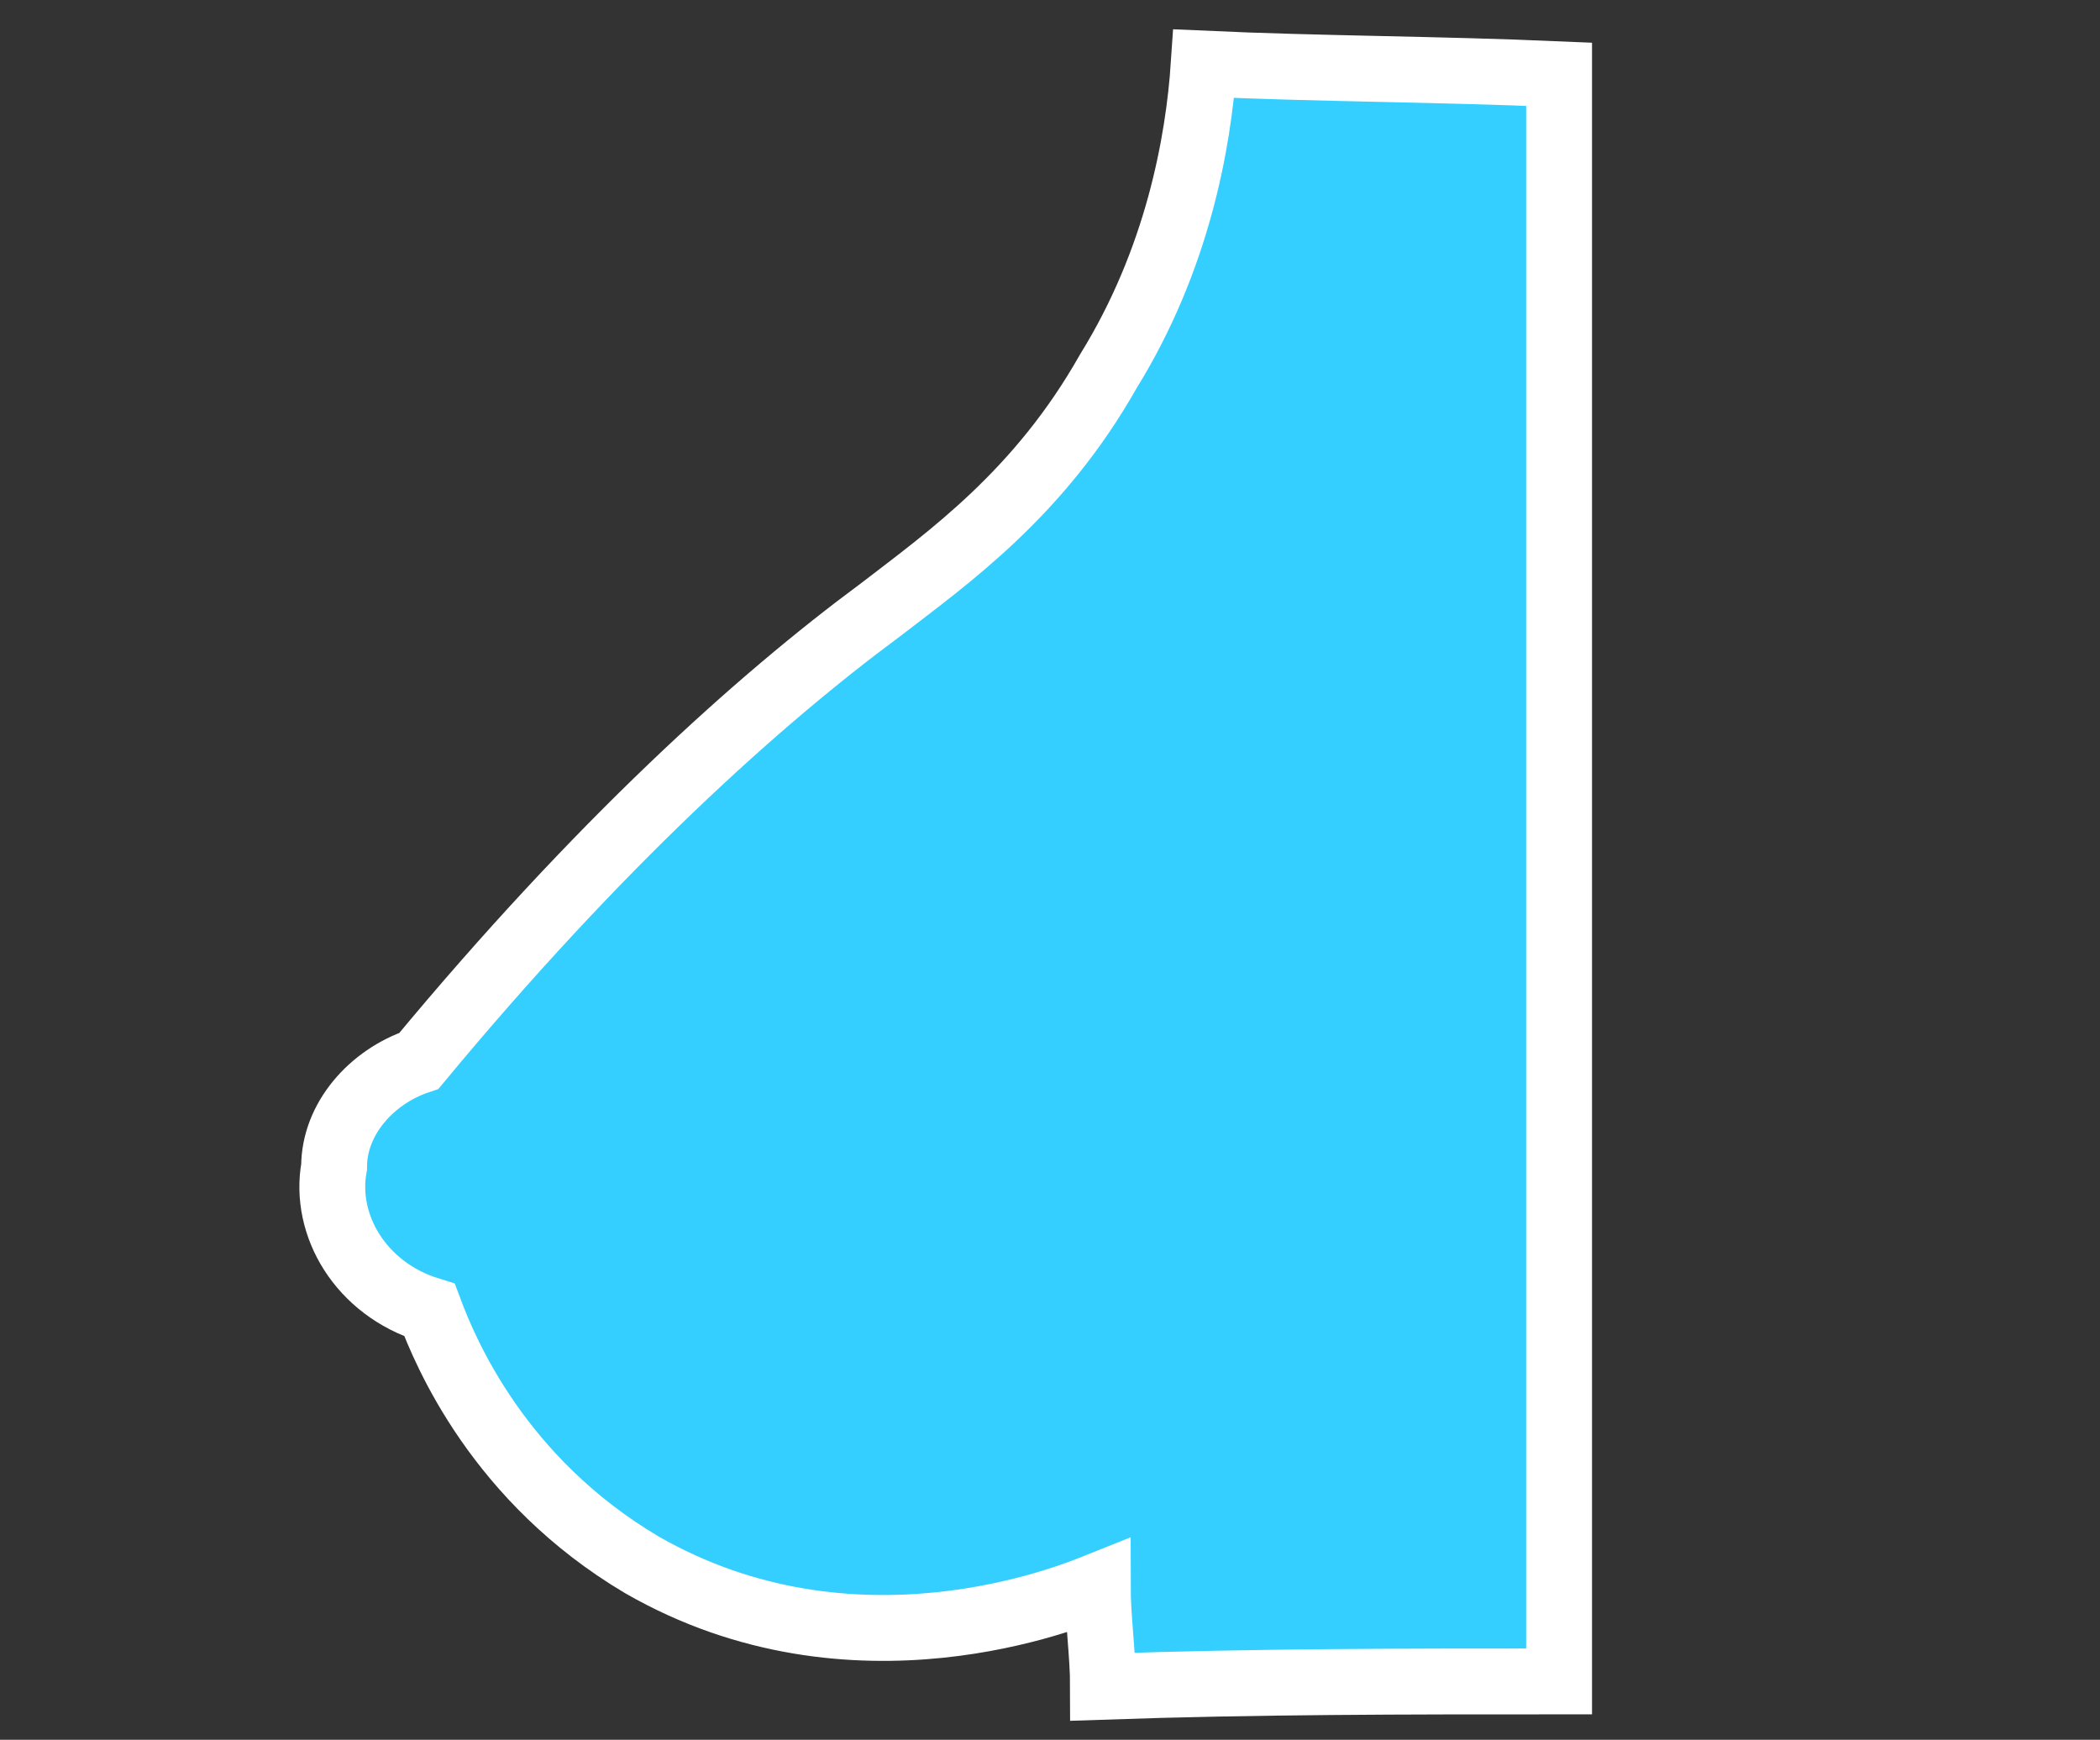<?xml version="1.0" encoding="utf-8"?>
<!-- Generator: Adobe Illustrator 28.1.0, SVG Export Plug-In . SVG Version: 6.00 Build 0)  -->
<svg version="1.1" id="Layer_1" xmlns="http://www.w3.org/2000/svg" xmlns:xlink="http://www.w3.org/1999/xlink" x="0px" y="0px"
	 viewBox="0 0 39.6 32.8" style="enable-background:new 0 0 39.6 32.8;" xml:space="preserve">
<rect x="0" y="0" width="39.6" height="32.8" fill="#333333" stroke="none"/>
<style type="text/css">
	.st0{fill-rule:evenodd;clip-rule:evenodd;fill:#34CEFF;stroke:#FFFFFF;stroke-width:1.242;stroke-miterlimit:10;}
</style>
<path class="st0" d="M22.7,1.2c2.2,0.1,4.4,0.1,6.7,0.2c0,10.1,0,20.2,0,30.3c-2.9,0-5.7,0-8.6,0.1c0-0.6-0.1-1.3-0.1-1.9
	c-0.5,0.2-4.6,1.9-8.6-0.4c-2.7-1.6-3.7-4-4-4.8c-1.3-0.4-2-1.6-1.8-2.7C6.3,21.1,7,20.3,7.9,20c3.4-4.1,6.4-6.8,8.7-8.5
	c1.3-1,3-2.2,4.3-4.5C22.2,4.9,22.6,2.7,22.7,1.2z"/>
</svg>
